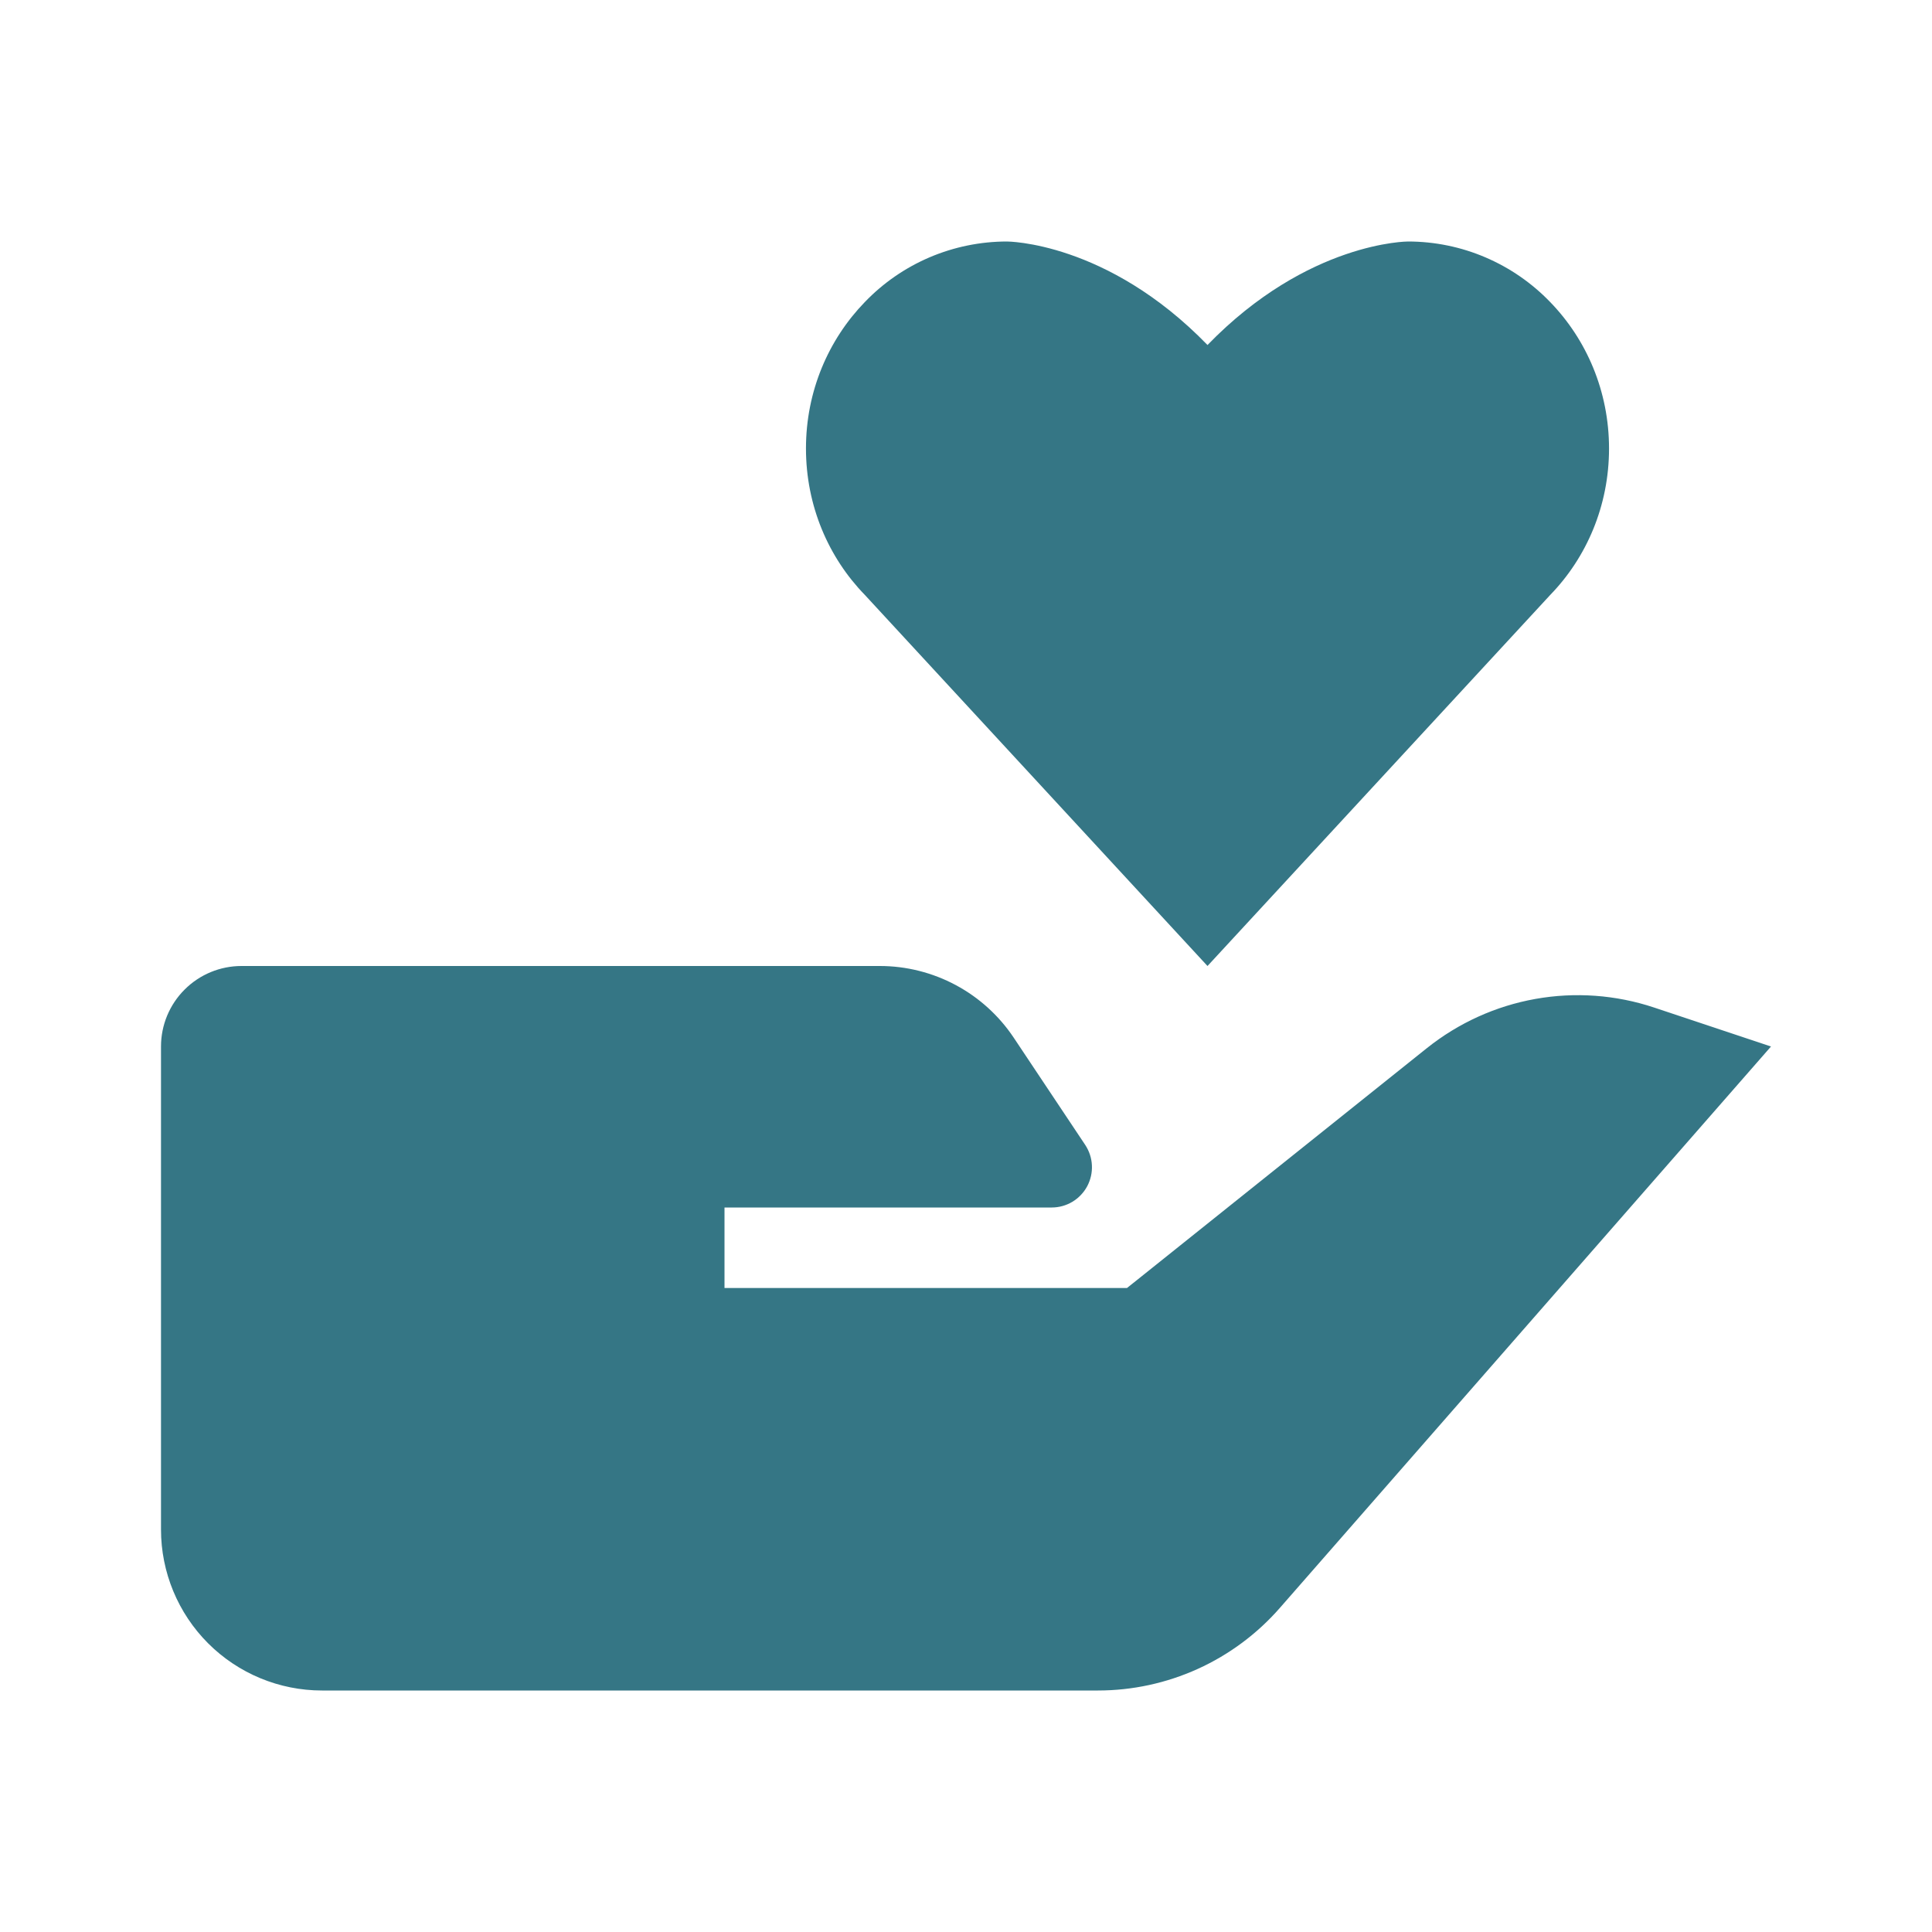 <svg width="42" height="42" viewBox="0 0 42 42" fill="none" xmlns="http://www.w3.org/2000/svg">
<path d="M31.02 22.785L24.5 28H15.75V26.25H22.864C23.022 26.25 23.177 26.207 23.313 26.126C23.449 26.044 23.56 25.927 23.635 25.788C23.709 25.648 23.745 25.491 23.737 25.333C23.73 25.175 23.679 25.022 23.592 24.89L22.038 22.559C21.718 22.08 21.286 21.687 20.778 21.415C20.27 21.143 19.703 21 19.128 21H5.25C4.786 21 4.341 21.184 4.013 21.513C3.684 21.841 3.5 22.286 3.5 22.75V33.25C3.5 34.178 3.869 35.069 4.525 35.725C5.181 36.381 6.072 36.75 7 36.75H23.868C24.617 36.75 25.356 36.59 26.038 36.281C26.719 35.972 27.327 35.521 27.82 34.958L38.5 22.75L35.959 21.903C35.128 21.626 34.24 21.562 33.378 21.716C32.515 21.87 31.705 22.238 31.02 22.785ZM33.702 12.932C34.491 12.119 34.979 10.993 34.979 9.751C34.979 8.508 34.491 7.383 33.702 6.569C33.302 6.153 32.823 5.822 32.292 5.595C31.762 5.368 31.191 5.251 30.614 5.25C30.614 5.25 28.438 5.245 26.25 7.5C24.062 5.245 21.886 5.25 21.886 5.25C21.309 5.251 20.738 5.368 20.208 5.594C19.677 5.821 19.198 6.152 18.799 6.568C18.009 7.383 17.521 8.507 17.521 9.749C17.521 10.992 18.009 12.119 18.799 12.931L26.25 21L33.702 12.932Z" fill="#357685"/>
</svg>
